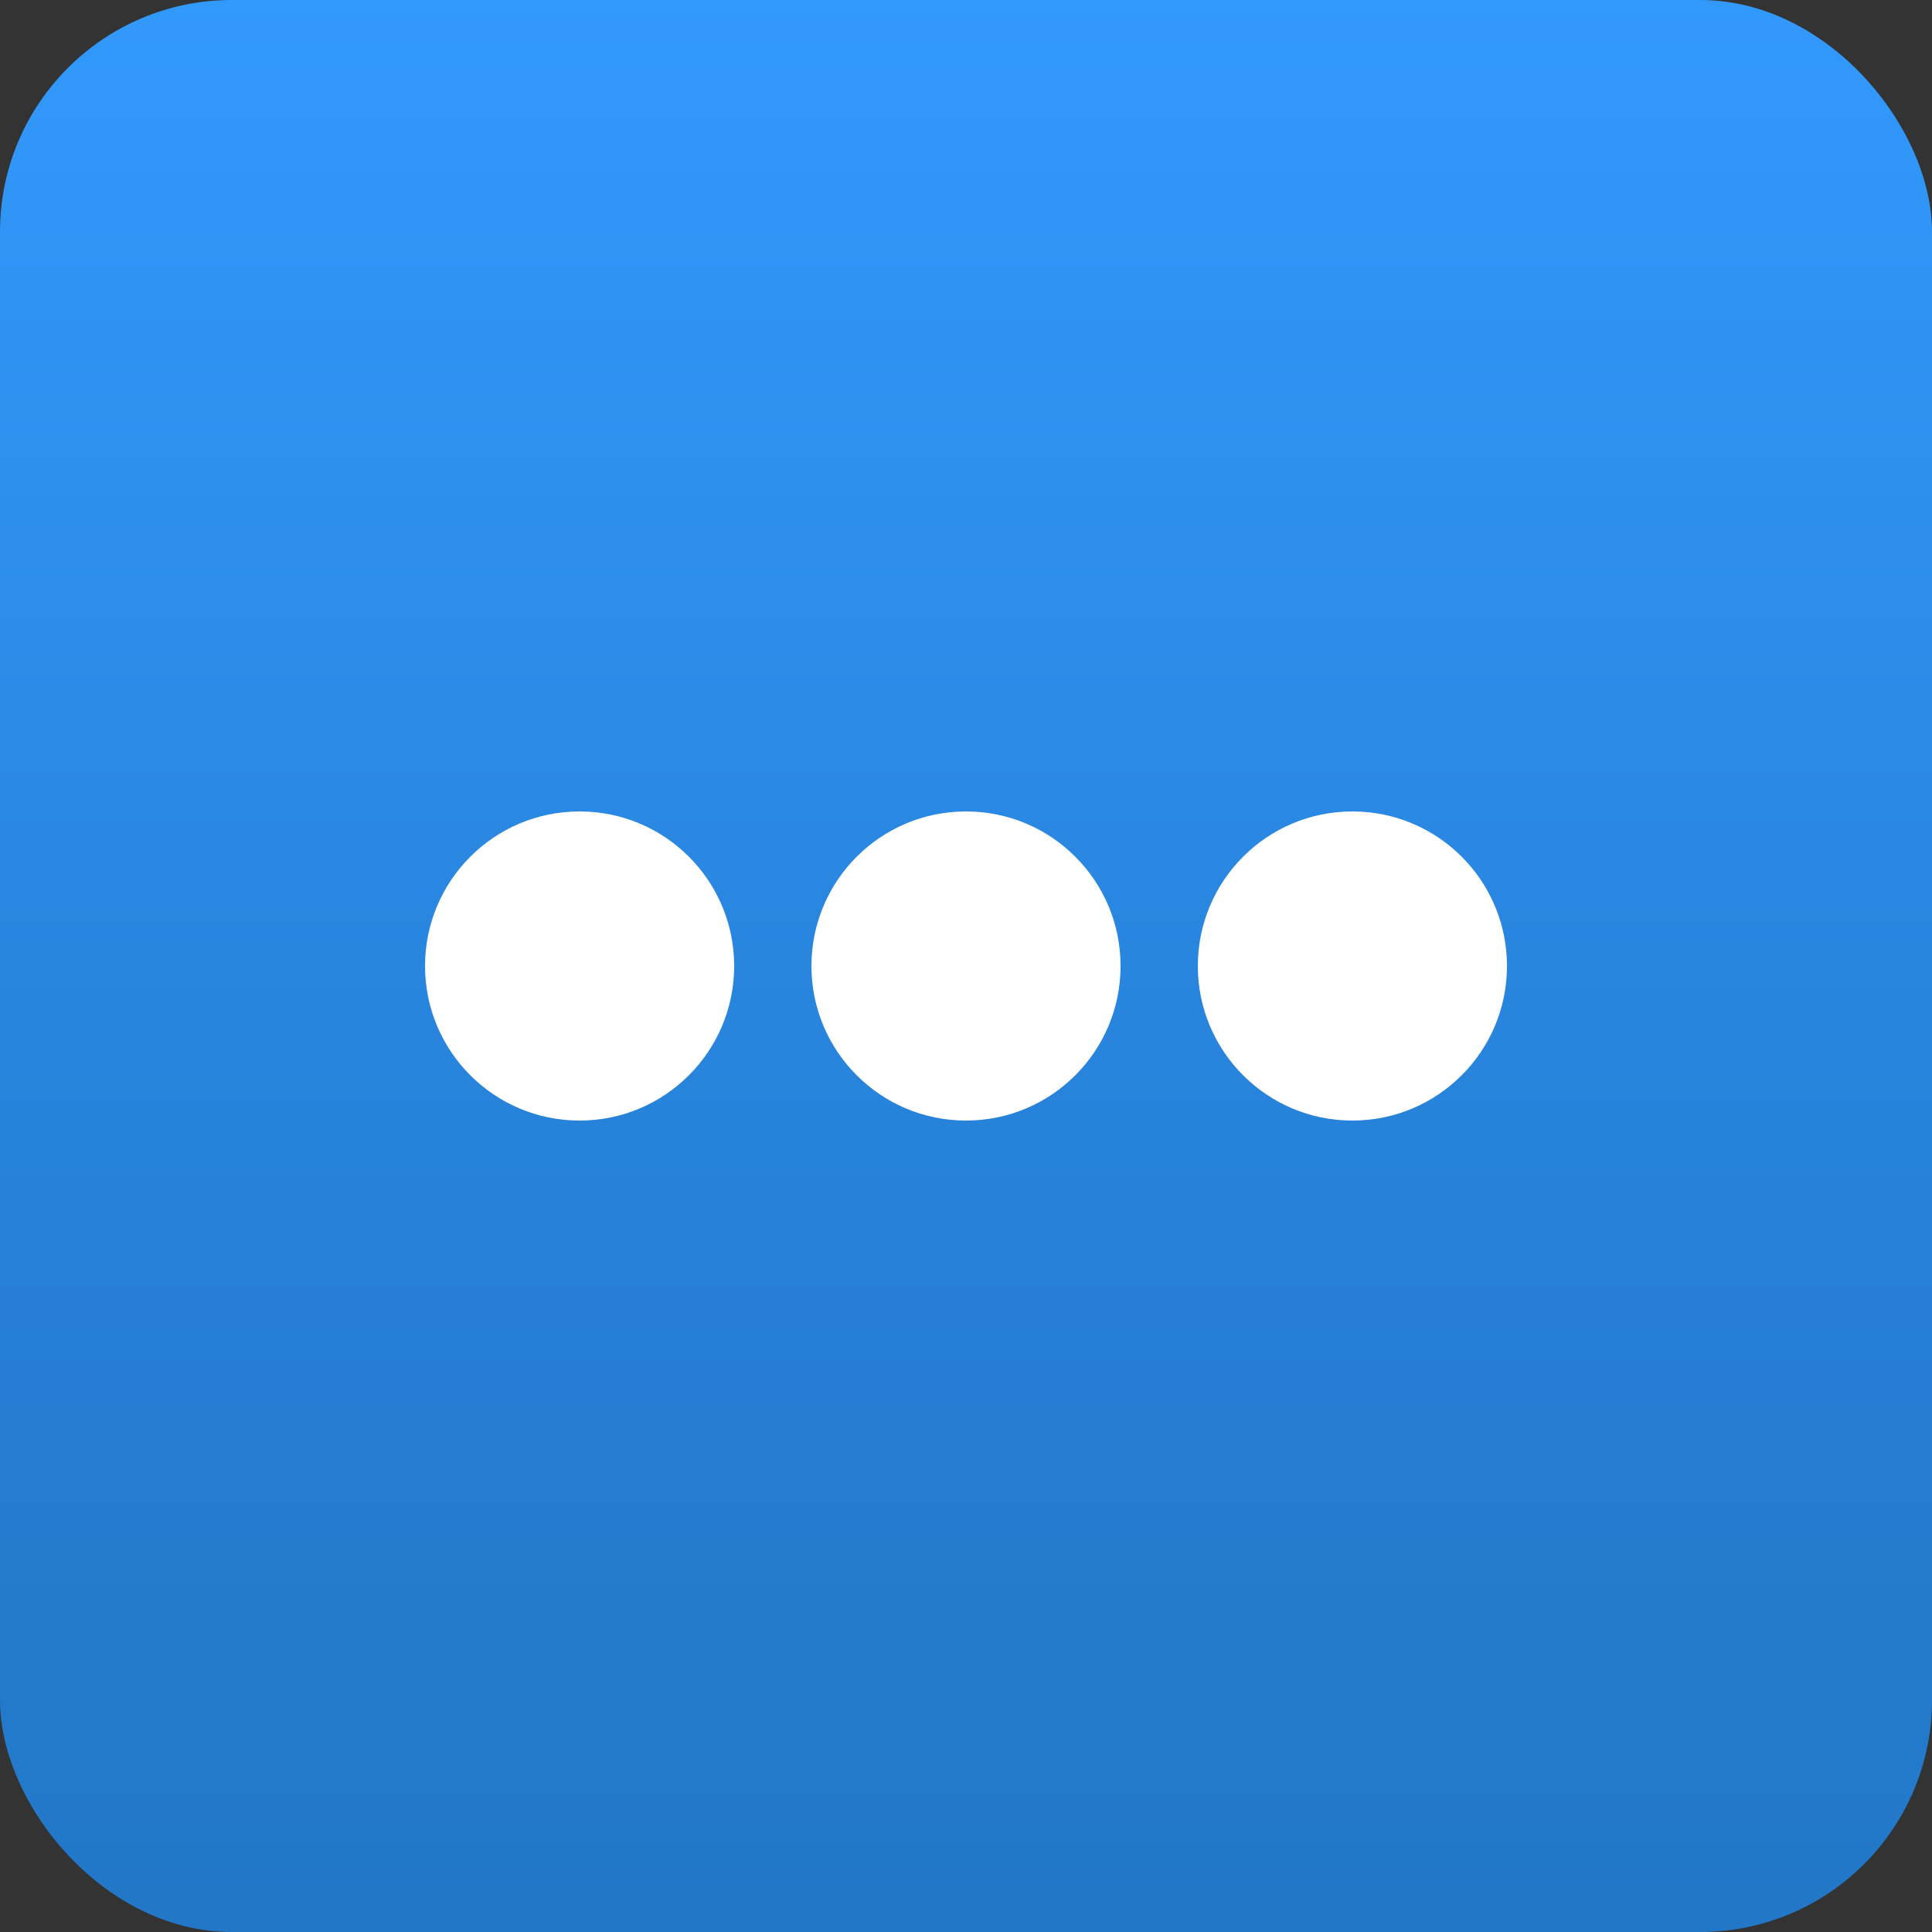 <svg id="Layer_1" data-name="Layer 1" xmlns="http://www.w3.org/2000/svg" xmlns:xlink="http://www.w3.org/1999/xlink" viewBox="0 0 100 100"><rect x="0" y="0" width="100" height="100" fill="#333333" stroke="none"/><defs><style>.cls-1{fill:url(#linear-gradient);}.cls-2{fill:#fff;}</style><linearGradient id="linear-gradient" x1="50" y1="98.67" x2="50" y2="-1.33" gradientUnits="userSpaceOnUse"><stop offset="0" stop-color="#2277c7"/><stop offset="0.34" stop-color="#2680d6"/><stop offset="0.99" stop-color="#3299fd"/><stop offset="1" stop-color="#3299fe"/></linearGradient></defs><title>catch-sticky-menu</title><rect class="cls-1" width="100" height="100" rx="12" ry="12"/><circle class="cls-2" cx="30" cy="50" r="8"/><circle class="cls-2" cx="50" cy="50" r="8"/><circle class="cls-2" cx="70" cy="50" r="8"/></svg>